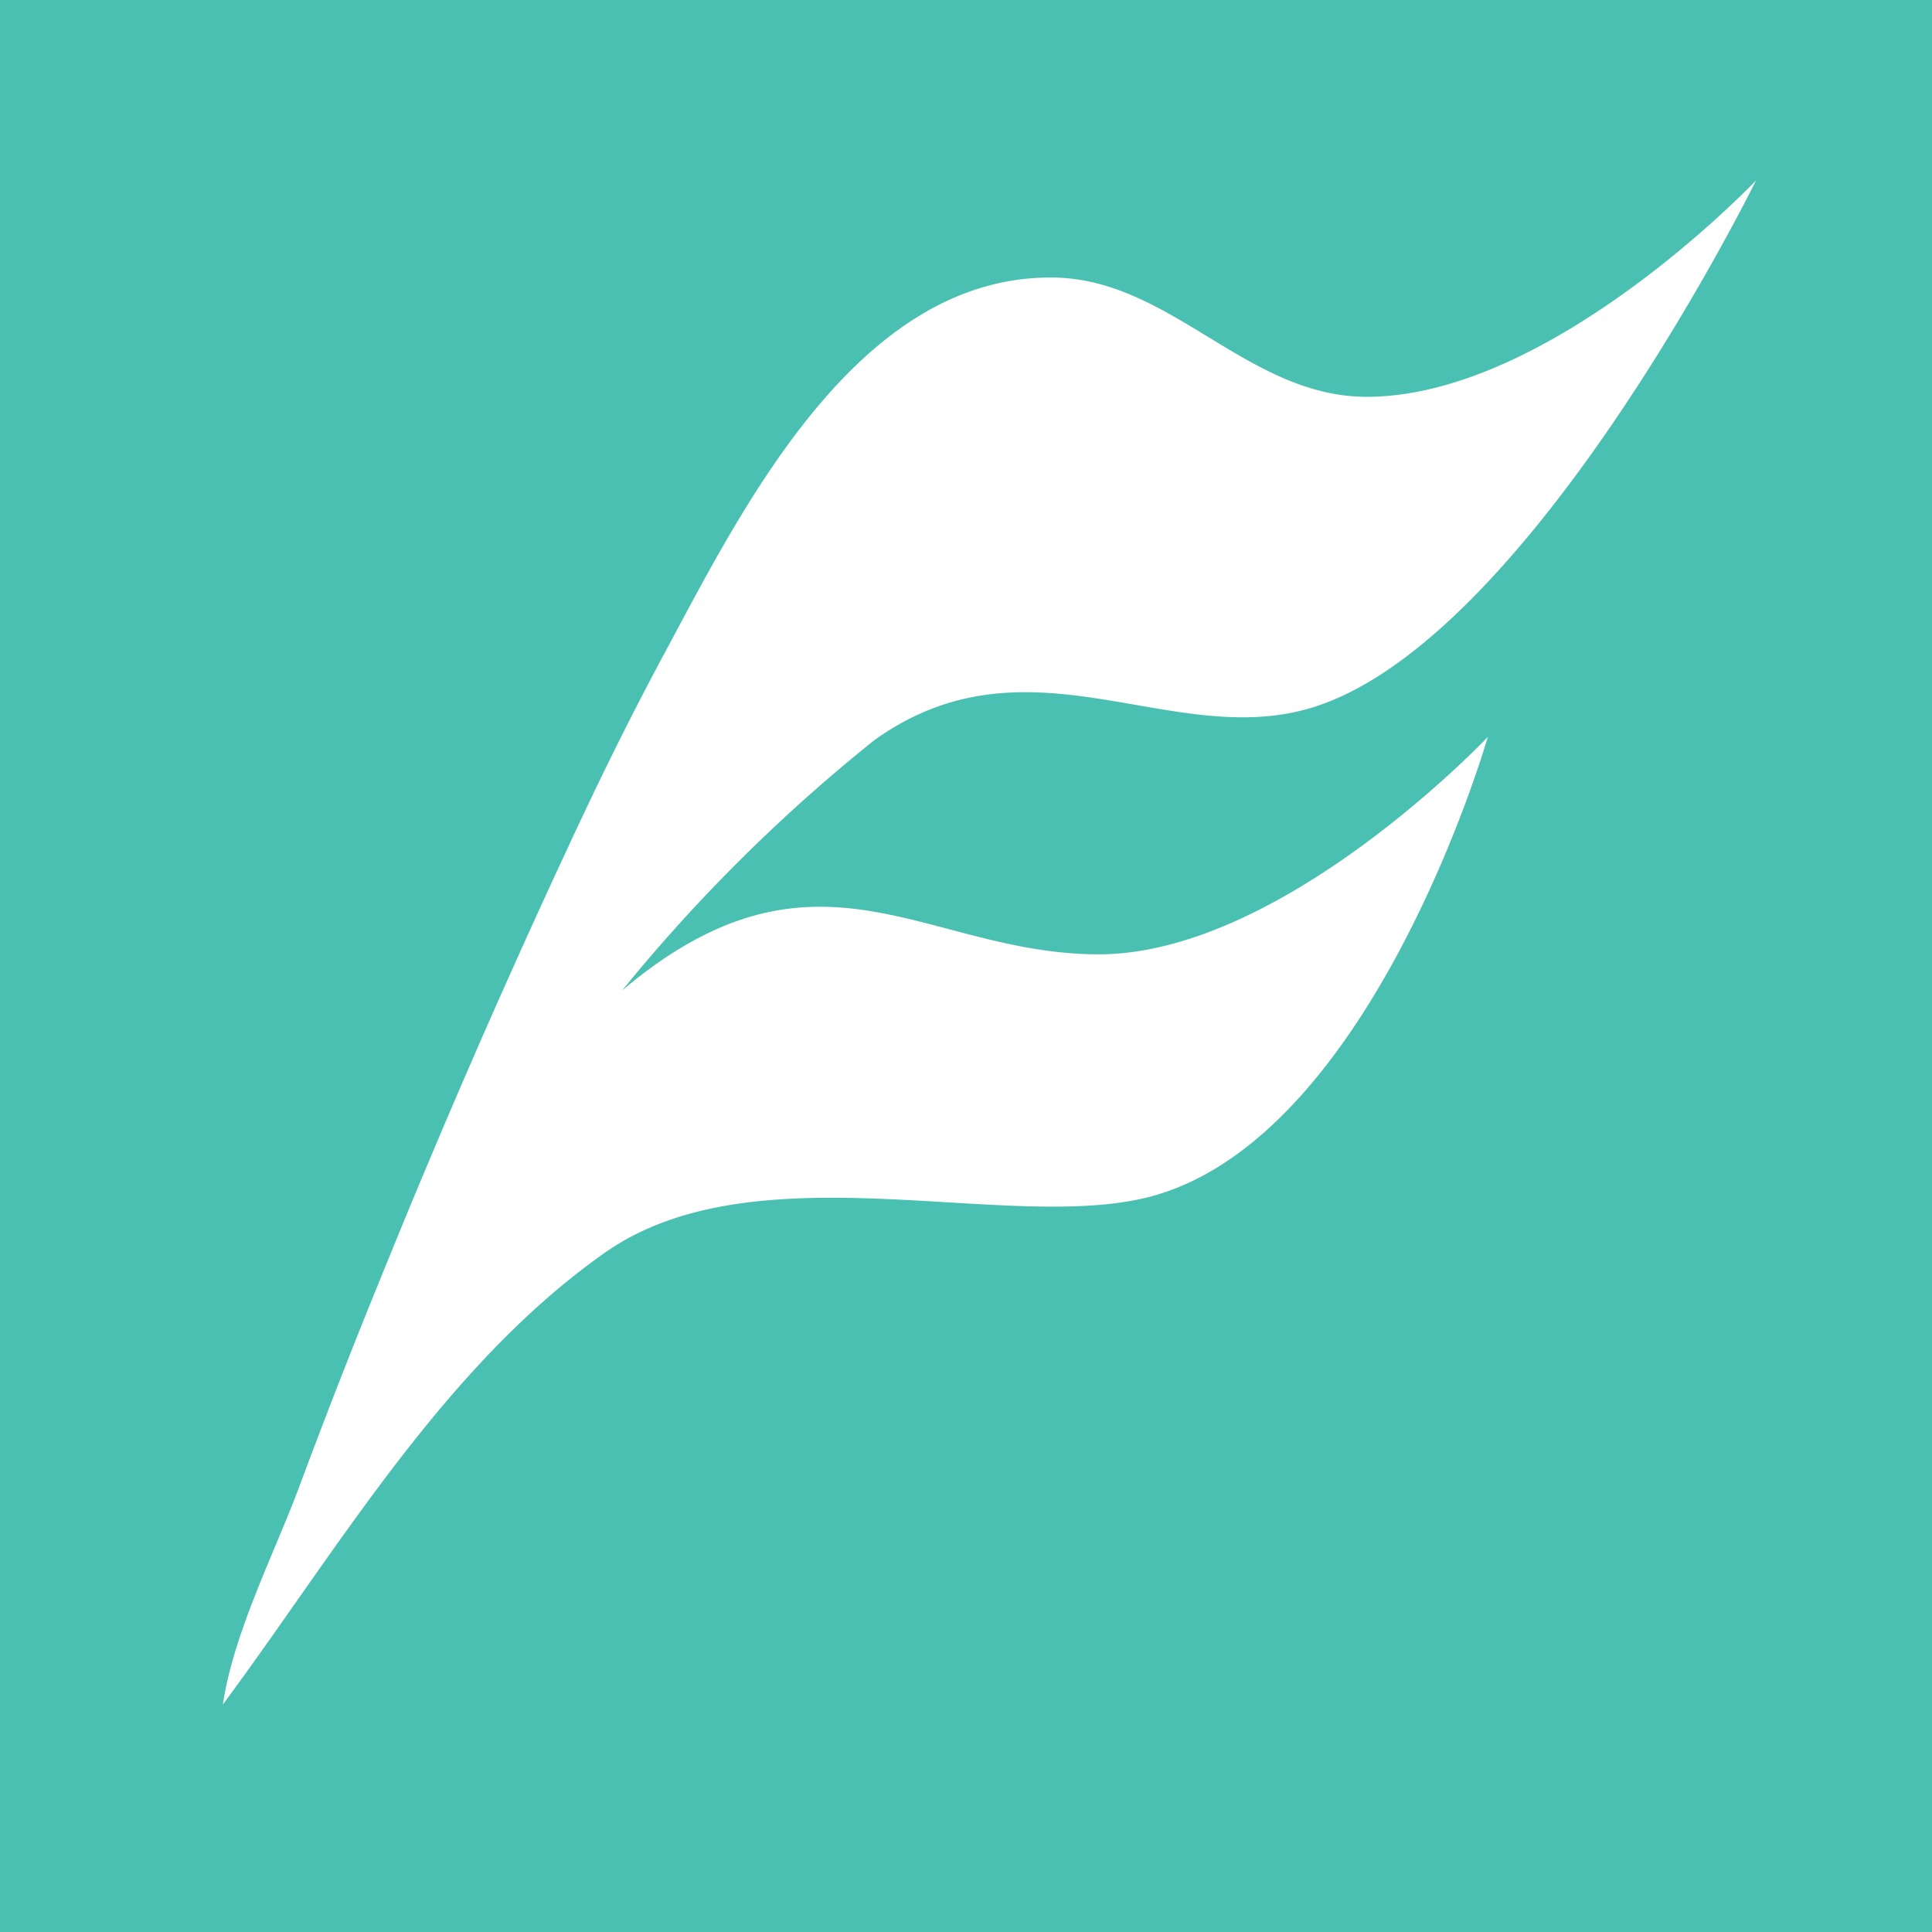 <svg xmlns="http://www.w3.org/2000/svg" viewBox="0 0 87.64 87.64"><defs><style>.cls-1{fill:#4ac0b3;}.cls-2{fill:#fff;}</style></defs><g id="レイヤー_2" data-name="レイヤー 2"><g id="レイヤー_1-2" data-name="レイヤー 1"><rect class="cls-1" width="87.64" height="87.64"/><path class="cls-2" d="M39.67,33.57c7-5,13.43.48,19.84-1.47,9.87-3,20.15-23.92,20.15-23.92S70.36,18,62,18c-5.43,0-8.89-5.36-14.23-5.41-8.87-.1-14.08,10.44-17.63,17.05-1.55,2.88-3,5.83-4.37,8.79Q21.31,48,17.34,57.8q-2,4.89-3.84,9.84c-1.14,3-2.92,6.5-3.39,9.68,5.19-7,10-15.3,17.25-20.44,7-5,18.77-.74,25.18-2.7,9.87-3,14.95-20.75,14.95-20.75s-9.31,9.86-17.65,9.86c-7.86,0-12.78-5.81-21.62,1.64A75.65,75.65,0,0,1,39.67,33.57Z"/></g></g></svg>